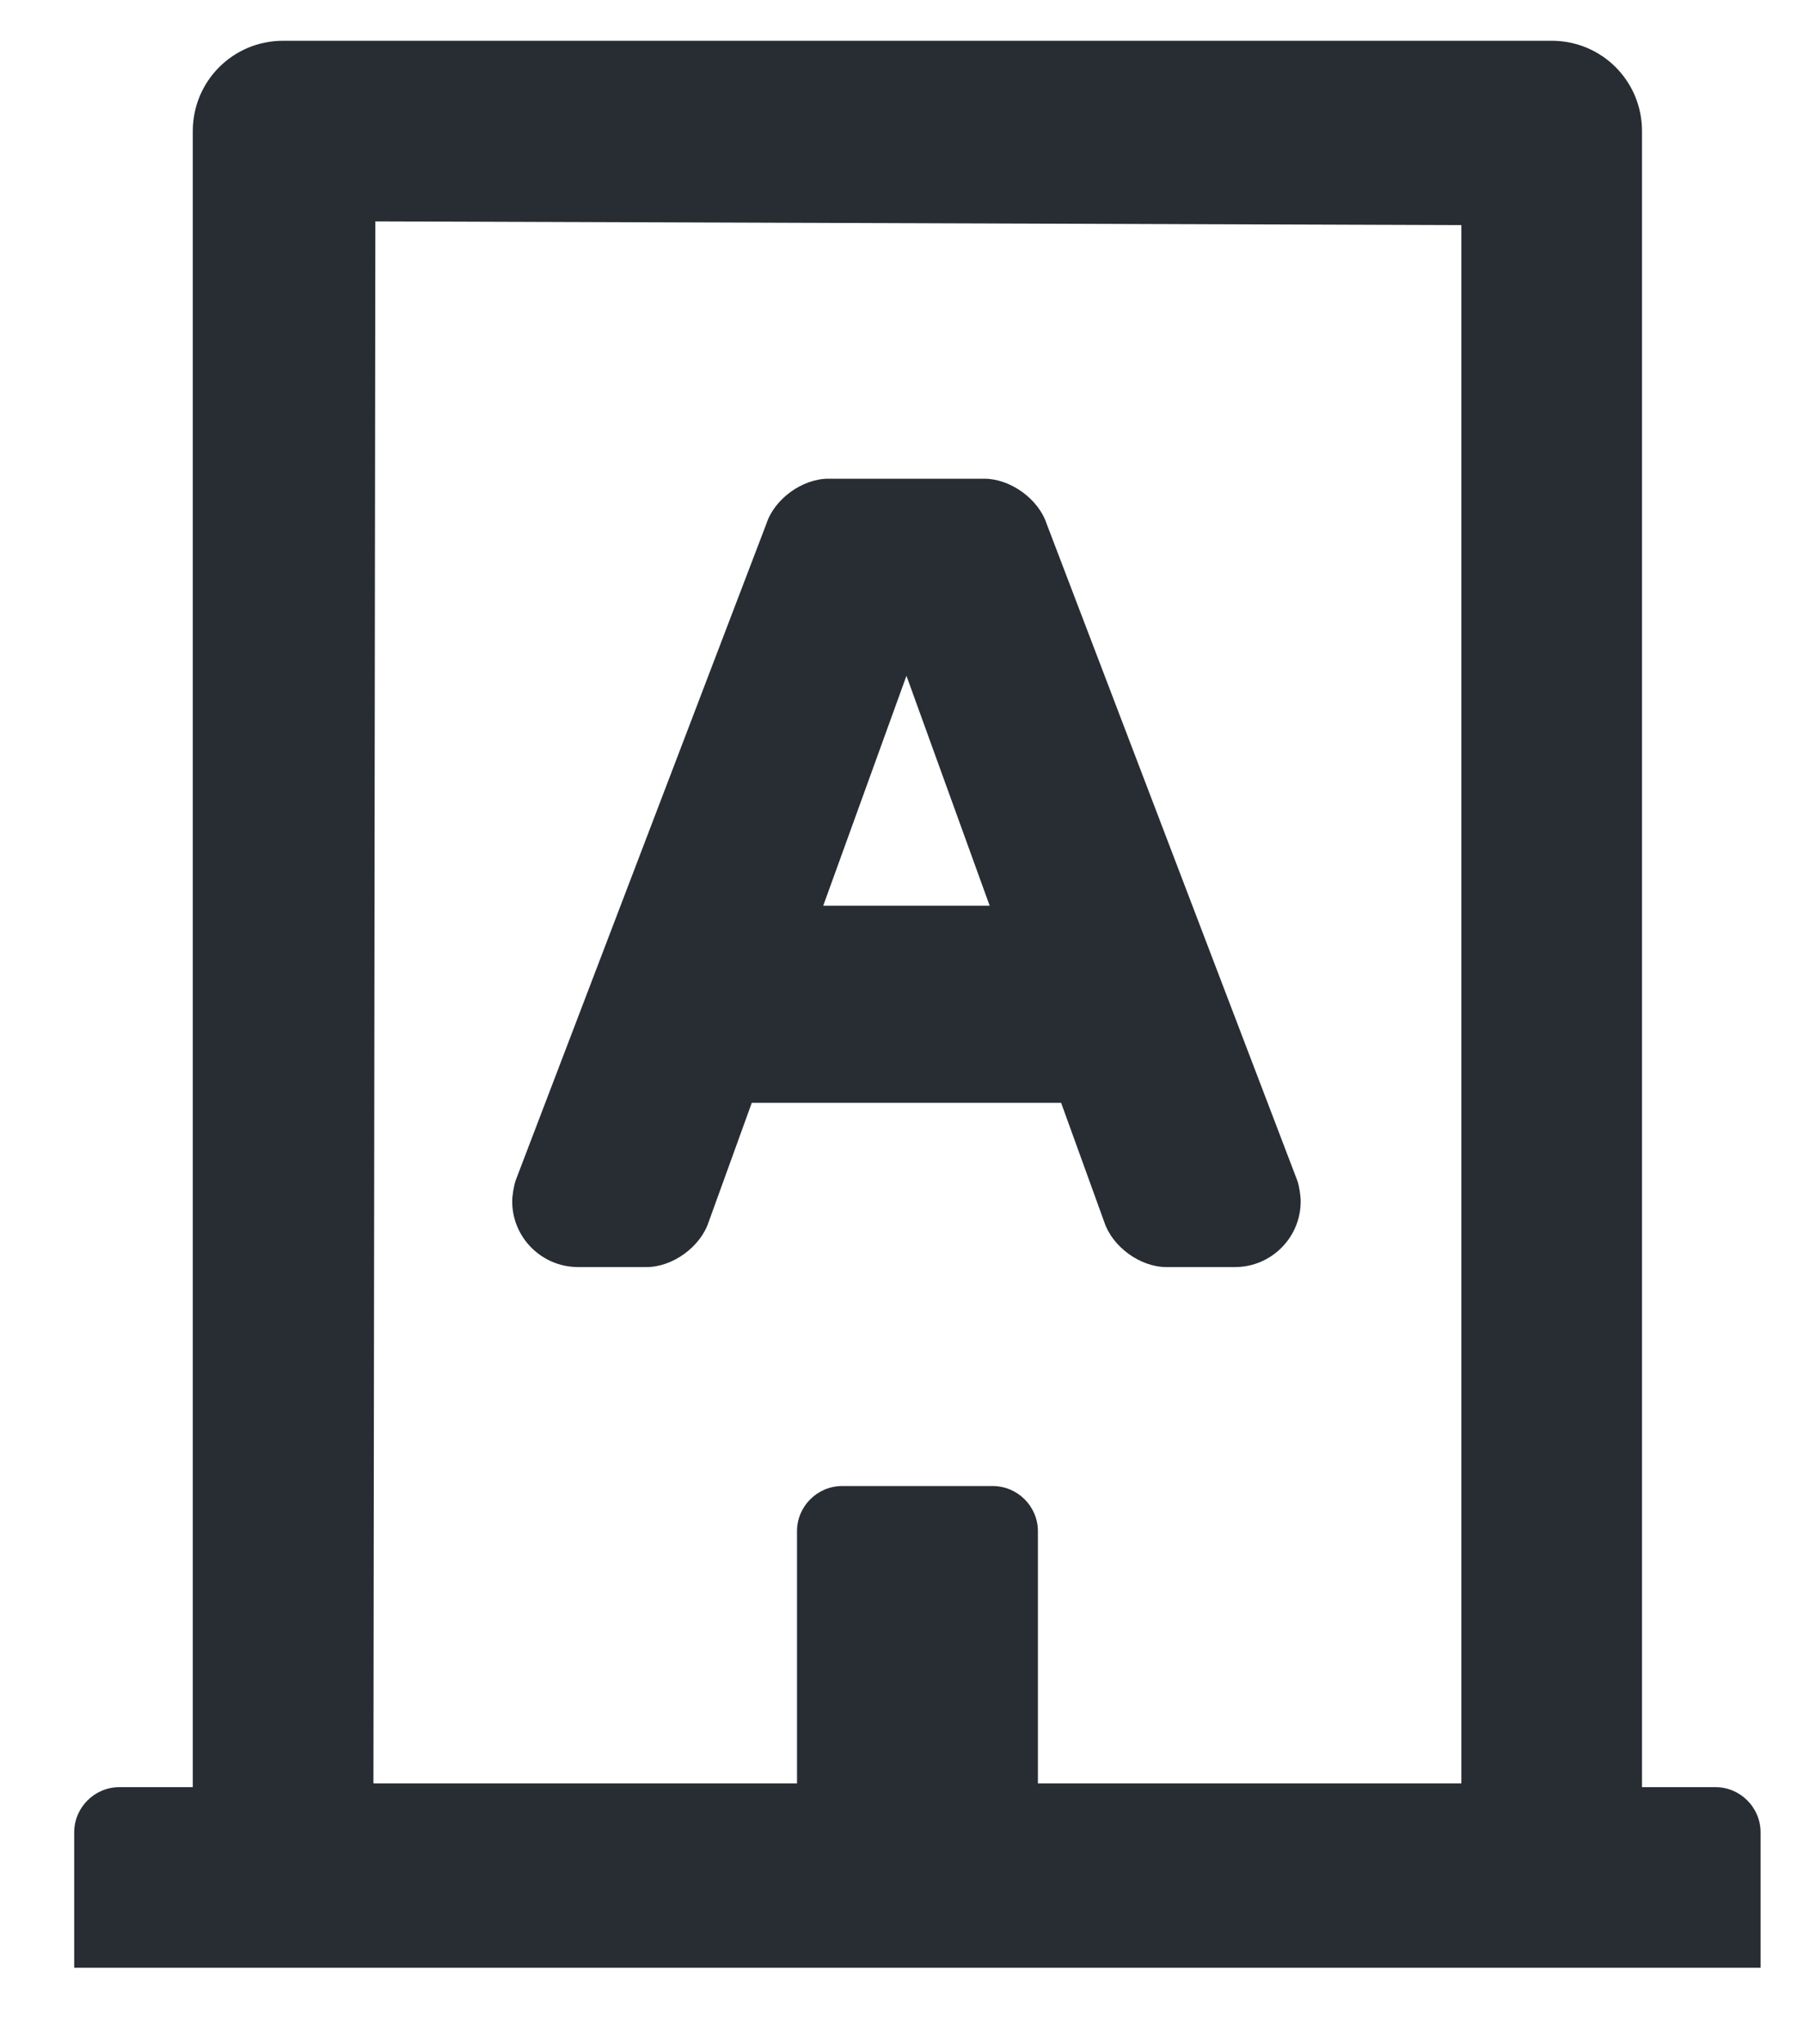 <?xml version="1.0" encoding="UTF-8"?> <svg xmlns="http://www.w3.org/2000/svg" width="15" height="17" viewBox="0 0 15 17" fill="none"><path fill-rule="evenodd" clip-rule="evenodd" d="M12.902 0.339C13.319 0.339 13.653 0.674 13.653 1.09V14.862H14.264C14.47 14.862 14.639 15.031 14.639 15.238V16.364H0.617V15.238C0.617 15.031 0.786 14.862 0.993 14.862H1.603V1.09C1.603 0.674 1.938 0.339 2.354 0.339H12.902ZM3.121 1.841L3.105 14.831H6.627V12.733C6.627 12.527 6.796 12.358 7.002 12.358H8.254C8.461 12.358 8.63 12.527 8.63 12.733V14.831H12.151V1.872L3.121 1.841ZM8.186 3.981C8.402 3.982 8.634 4.149 8.702 4.354L10.787 9.818C10.803 9.864 10.815 9.942 10.815 9.991C10.815 10.291 10.571 10.536 10.271 10.537H9.698C9.481 10.537 9.25 10.369 9.182 10.163L8.823 9.171H6.251L5.892 10.163C5.824 10.369 5.593 10.537 5.376 10.537H4.803C4.503 10.535 4.259 10.291 4.259 9.991C4.259 9.942 4.272 9.864 4.287 9.818L6.373 4.354C6.44 4.149 6.671 3.981 6.888 3.981H8.186ZM7.537 5.62L6.845 7.532H8.229L7.537 5.62Z" fill="#282D34"></path></svg> 